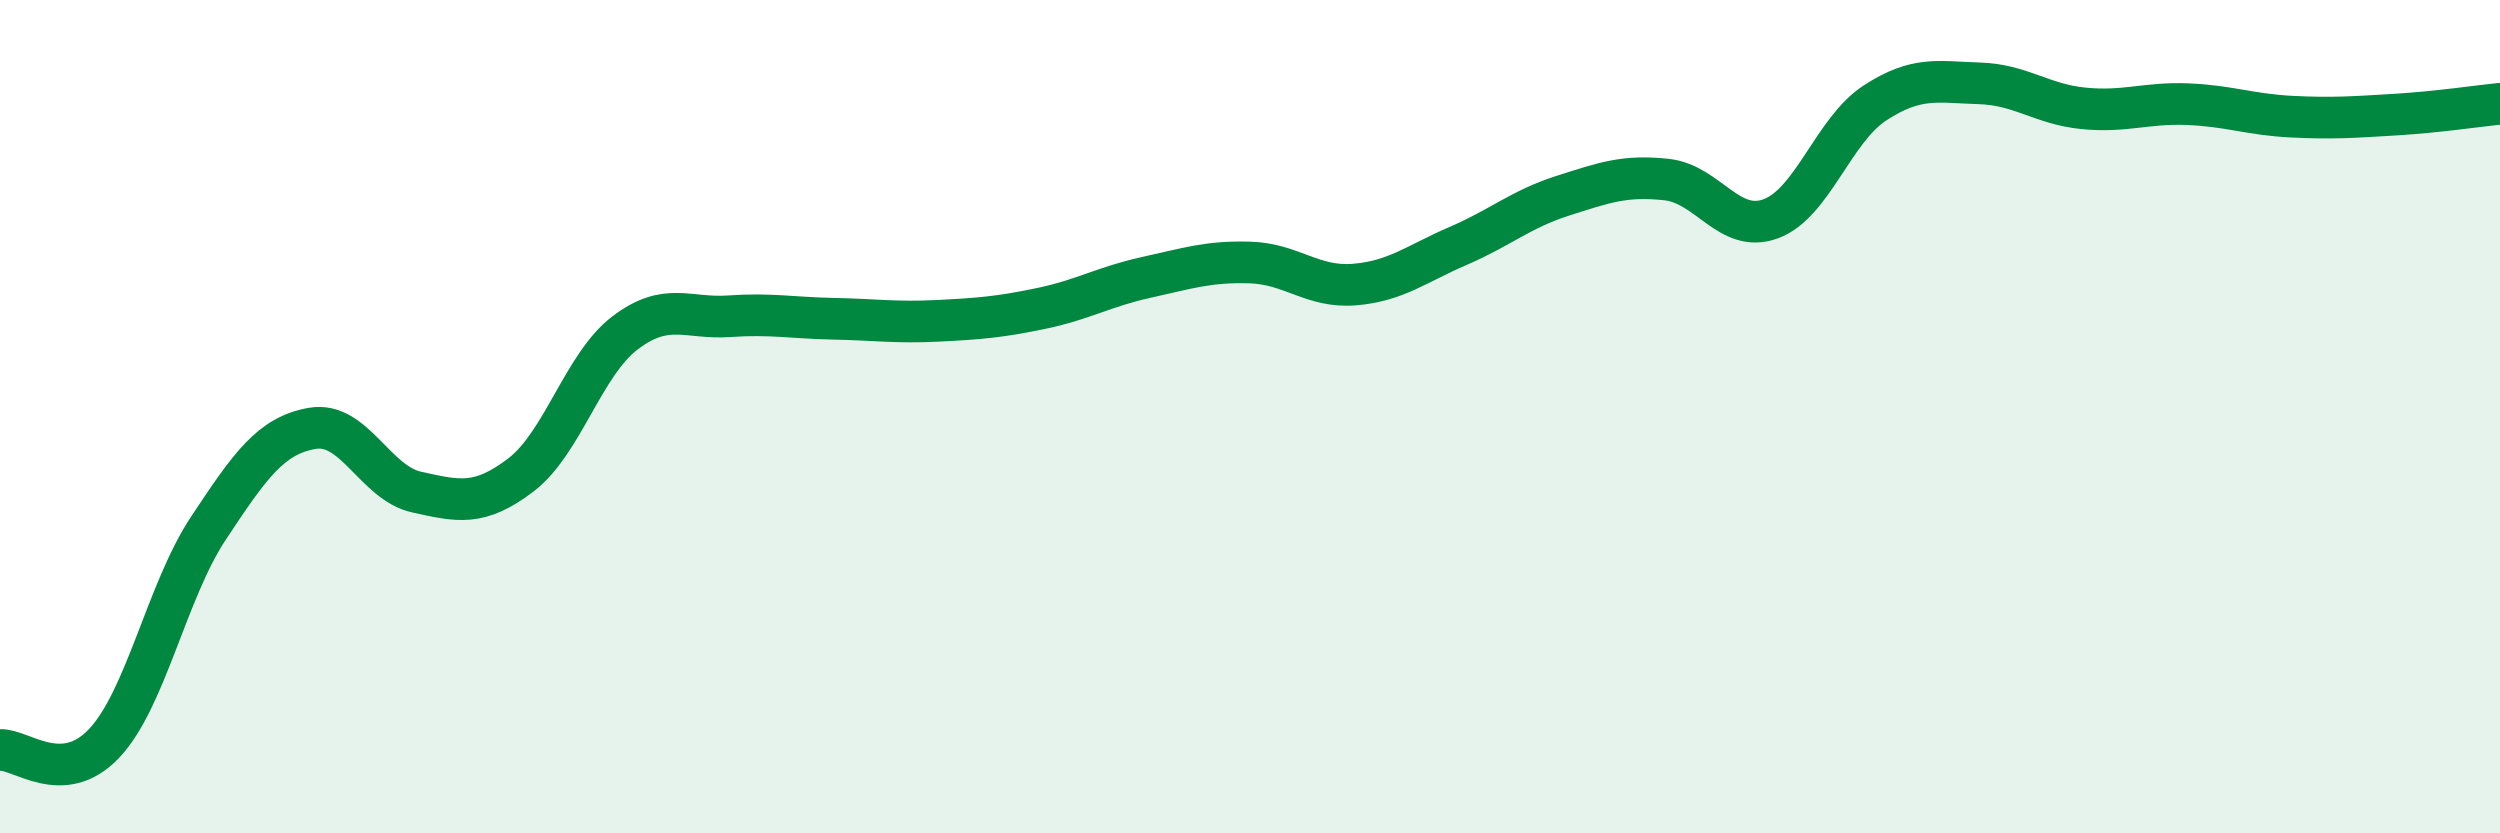 
    <svg width="60" height="20" viewBox="0 0 60 20" xmlns="http://www.w3.org/2000/svg">
      <path
        d="M 0,18 C 0.5,17.97 1.5,18.9 2.5,17.84 C 3.5,16.78 4,14.19 5,12.68 C 6,11.17 6.5,10.45 7.5,10.28 C 8.5,10.11 9,11.59 10,11.81 C 11,12.03 11.5,12.16 12.5,11.4 C 13.5,10.64 14,8.75 15,7.99 C 16,7.23 16.5,7.66 17.5,7.59 C 18.5,7.52 19,7.63 20,7.65 C 21,7.67 21.5,7.75 22.5,7.7 C 23.5,7.65 24,7.61 25,7.4 C 26,7.19 26.5,6.88 27.5,6.66 C 28.5,6.44 29,6.27 30,6.3 C 31,6.33 31.5,6.91 32.5,6.83 C 33.5,6.75 34,6.33 35,5.9 C 36,5.47 36.5,5.02 37.5,4.7 C 38.5,4.38 39,4.2 40,4.31 C 41,4.42 41.5,5.62 42.5,5.25 C 43.5,4.88 44,3.12 45,2.47 C 46,1.82 46.5,1.97 47.5,2 C 48.5,2.03 49,2.5 50,2.6 C 51,2.7 51.5,2.46 52.5,2.5 C 53.5,2.54 54,2.75 55,2.8 C 56,2.85 56.5,2.81 57.5,2.75 C 58.5,2.69 59.5,2.54 60,2.49L60 20L0 20Z"
        fill="#008740"
        opacity="0.1"
        stroke-linecap="round"
        stroke-linejoin="round"
      />
      <path
        d="M 0,18 C 0.5,17.97 1.5,18.9 2.5,17.84 C 3.5,16.78 4,14.19 5,12.68 C 6,11.17 6.5,10.45 7.5,10.28 C 8.5,10.11 9,11.59 10,11.81 C 11,12.03 11.5,12.16 12.5,11.4 C 13.5,10.64 14,8.75 15,7.99 C 16,7.23 16.5,7.66 17.5,7.59 C 18.5,7.52 19,7.63 20,7.65 C 21,7.67 21.5,7.75 22.5,7.7 C 23.5,7.65 24,7.61 25,7.4 C 26,7.19 26.5,6.88 27.5,6.66 C 28.5,6.44 29,6.27 30,6.3 C 31,6.33 31.5,6.91 32.5,6.83 C 33.5,6.75 34,6.33 35,5.9 C 36,5.47 36.5,5.02 37.5,4.7 C 38.5,4.38 39,4.2 40,4.31 C 41,4.42 41.5,5.62 42.5,5.25 C 43.5,4.88 44,3.12 45,2.47 C 46,1.82 46.5,1.97 47.5,2 C 48.5,2.03 49,2.5 50,2.6 C 51,2.7 51.5,2.46 52.5,2.5 C 53.5,2.54 54,2.75 55,2.8 C 56,2.85 56.5,2.81 57.5,2.75 C 58.5,2.69 59.5,2.54 60,2.49"
        stroke="#008740"
        stroke-width="1"
        fill="none"
        stroke-linecap="round"
        stroke-linejoin="round"
      />
    </svg>
  